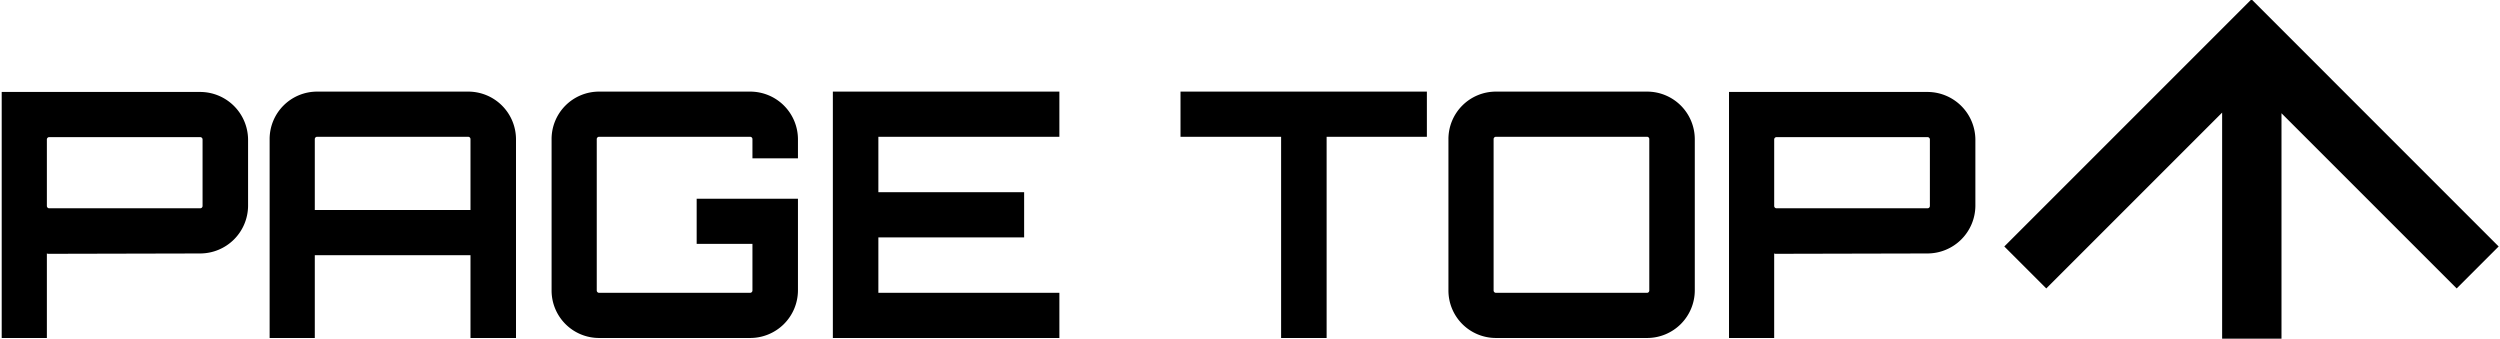 <svg xmlns="http://www.w3.org/2000/svg" xmlns:xlink="http://www.w3.org/1999/xlink" width="716" height="97" viewBox="0 0 716 97">
  <defs>
    <clipPath id="clip-path">
      <rect id="長方形_40513" data-name="長方形 40513" width="716" height="97" transform="translate(-748 3765)" fill="#fff" stroke="#707070" stroke-width="1"/>
    </clipPath>
  </defs>
  <g id="マスクグループ_558" data-name="マスクグループ 558" transform="translate(748 -3765)" clip-path="url(#clip-path)">
    <g id="グループ_10925" data-name="グループ 10925" transform="translate(1355 -3645.266)">
      <path id="合体_7" data-name="合体 7" d="M635.931,141.744V23.449L585.566,73.811l-12.02-12.019L644.34-9l70.787,70.791L703.11,73.811,652.931,23.638V141.744ZM494.7,88V17.538h56.84a13.74,13.74,0,0,1,13.72,13.622V50.172a13.74,13.74,0,0,1-13.72,13.621l-43.61.1-.294-.1V88ZM507.64,31.16V50.172a.67.67,0,0,0,.687.686h43.218a.67.67,0,0,0,.686-.686V31.16a.67.67,0,0,0-.686-.686H508.326A.67.67,0,0,0,507.64,31.16ZM427.966,88a13.593,13.593,0,0,1-13.622-13.622V31.062A13.593,13.593,0,0,1,427.966,17.44h43.316A13.655,13.655,0,0,1,484.9,31.062V74.378A13.656,13.656,0,0,1,471.282,88Zm-.686-56.938V74.378a.669.669,0,0,0,.686.686h43.316a.655.655,0,0,0,.588-.686V31.062a.656.656,0,0,0-.588-.686H427.966A.67.67,0,0,0,427.28,31.062ZM366.422,88V30.376H337.61V17.44h70.56V30.376H379.456V88Zm-128.38,0V17.44h64.876V30.376H251.076V46.252h41.748V59.188H251.076V75.064h51.843V88Zm-66.934,0a13.593,13.593,0,0,1-13.622-13.622V31.062A13.593,13.593,0,0,1,171.108,17.44h43.218a13.676,13.676,0,0,1,13.72,13.622V36.55H215.012V31.062a.67.67,0,0,0-.686-.686H171.108a.67.67,0,0,0-.686.686V74.378a.669.669,0,0,0,.686.686h43.218a.669.669,0,0,0,.686-.686V61.05H199.038V48.114h29.008V74.378A13.677,13.677,0,0,1,214.326,88ZM134.26,88V64.284H89.67V88H76.734V31.062A13.593,13.593,0,0,1,90.356,17.44h43.218a13.676,13.676,0,0,1,13.72,13.622V88ZM89.67,31.062V51.348H134.26V31.062a.67.67,0,0,0-.686-.686H90.356A.67.67,0,0,0,89.67,31.062ZM0,88V17.538H56.84A13.74,13.74,0,0,1,70.56,31.16V50.172A13.74,13.74,0,0,1,56.84,63.794l-43.61.1-.294-.1V88ZM12.936,31.16V50.172a.67.67,0,0,0,.687.686H56.84a.67.67,0,0,0,.686-.686V31.16a.67.67,0,0,0-.686-.686H13.622A.67.67,0,0,0,12.936,31.16Z" transform="translate(-2102.512 7419.064)"/>
    </g>
  </g>
</svg>
